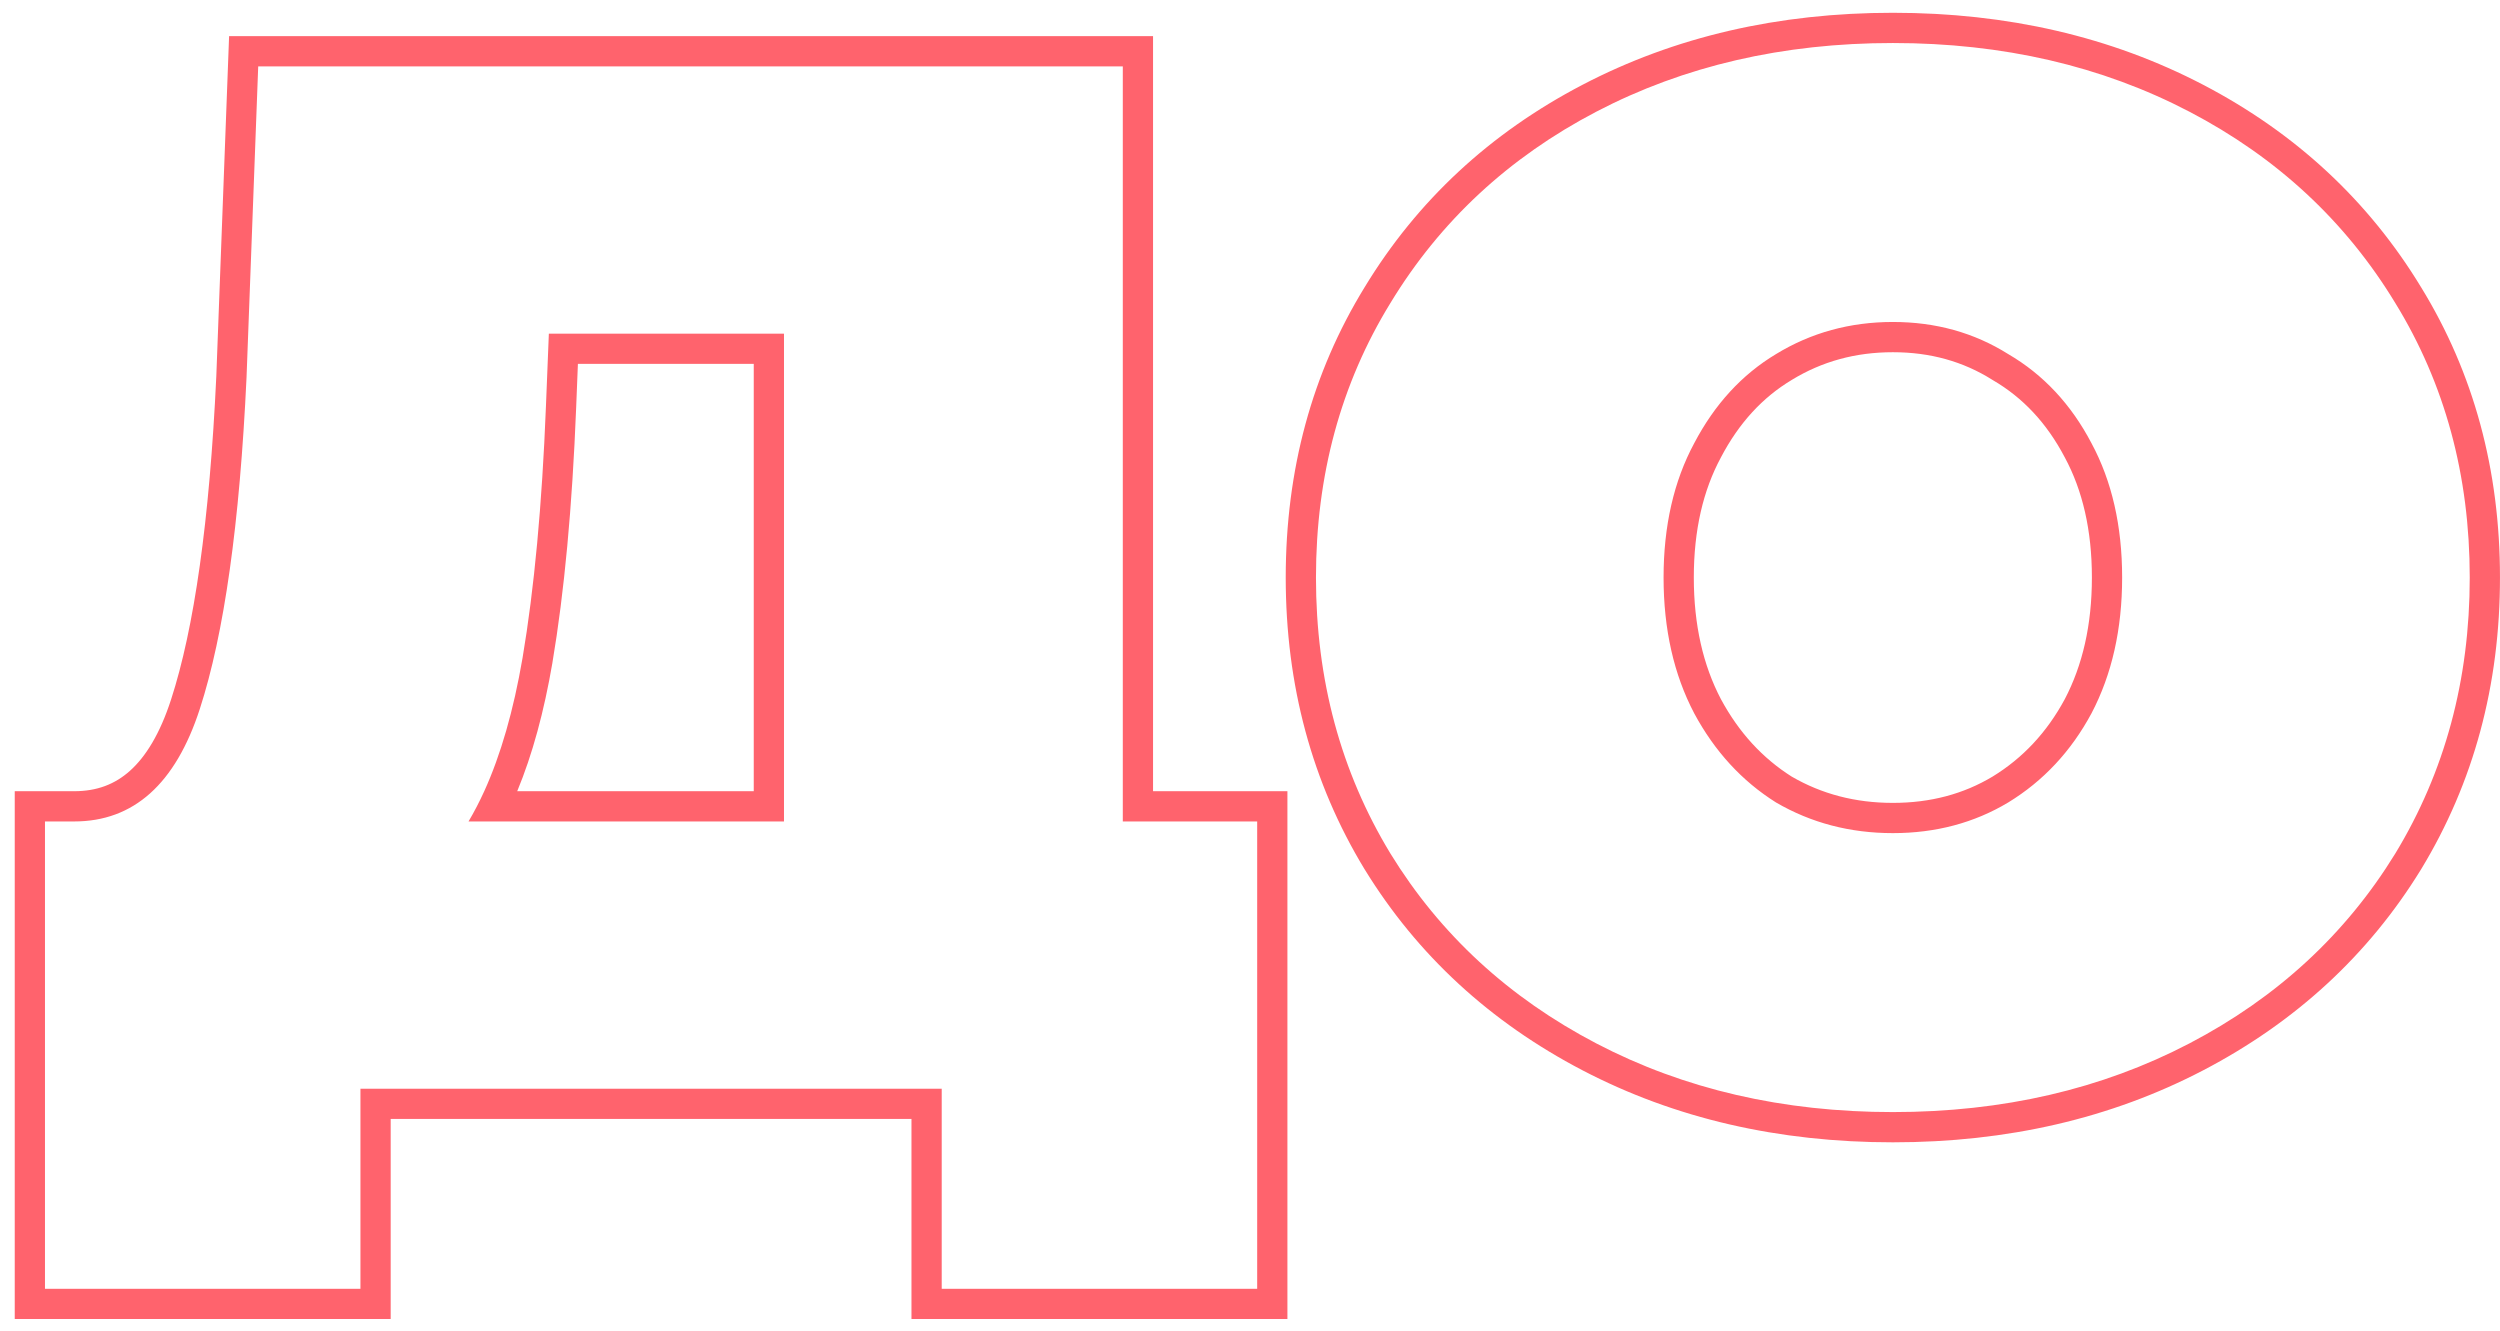 <?xml version="1.0" encoding="UTF-8"?> <svg xmlns="http://www.w3.org/2000/svg" width="124" height="66" viewBox="0 0 124 66" fill="none"> <path fill-rule="evenodd" clip-rule="evenodd" d="M63.856 39.244V65.424H45.209V55.5L19.378 55.5L19.378 65.424H0.731L0.731 39.244H3.68C4.807 39.244 5.7 38.9 6.446 38.232C7.224 37.536 7.93 36.407 8.483 34.703C9.628 31.178 10.393 25.859 10.729 18.659L11.363 1.793L57.191 1.793L57.191 39.244H63.856ZM12.228 18.722C11.89 25.966 11.117 31.448 9.91 35.166C8.703 38.885 6.626 40.744 3.68 40.744H2.231L2.231 63.924H17.878L17.878 54L46.709 54V63.924H62.356V40.744H55.691L55.691 3.293L12.807 3.293L12.228 18.722ZM27.398 32.881L27.398 32.884C26.985 35.292 26.41 37.42 25.654 39.244H37.386L37.386 18.049L28.664 18.049L28.577 20.23C28.577 20.231 28.577 20.23 28.577 20.23C28.382 25.148 27.991 29.369 27.398 32.881ZM27.223 16.549L38.886 16.549L38.886 40.744H23.239C23.515 40.279 23.775 39.779 24.019 39.244C24.839 37.441 25.472 35.237 25.919 32.631C26.498 29.202 26.885 25.049 27.078 20.171L27.223 16.549ZM67.689 43.123L67.684 43.116C65.069 38.809 63.772 33.972 63.772 28.646C63.772 23.322 65.068 18.508 67.686 14.246C70.296 9.949 73.907 6.6 78.486 4.209C83.07 1.815 88.214 0.634 93.886 0.634C99.557 0.634 104.701 1.815 109.285 4.209C113.864 6.6 117.475 9.949 120.085 14.246C122.703 18.508 123.999 23.322 123.999 28.646C123.999 33.972 122.702 38.809 120.087 43.116L120.083 43.123C117.472 47.372 113.861 50.694 109.285 53.084C104.701 55.478 99.557 56.659 93.886 56.659C88.214 56.659 83.07 55.478 78.486 53.084C73.91 50.694 70.299 47.372 67.689 43.123ZM118.805 15.028C116.342 10.971 112.937 7.808 108.591 5.538C104.244 3.269 99.343 2.134 93.886 2.134C88.428 2.134 83.527 3.269 79.18 5.538C74.834 7.808 71.429 10.971 68.966 15.028C66.504 19.036 65.272 23.576 65.272 28.646C65.272 33.717 66.504 38.281 68.966 42.337C71.429 46.346 74.834 49.485 79.18 51.755C83.527 54.024 88.428 55.159 93.886 55.159C99.343 55.159 104.244 54.024 108.591 51.755C112.937 49.485 116.342 46.346 118.805 42.337C121.268 38.281 122.499 33.717 122.499 28.646C122.499 23.576 121.268 19.036 118.805 15.028ZM102.413 22.686L102.409 22.679C101.514 20.975 100.327 19.719 98.852 18.859L98.831 18.846L98.81 18.833C97.374 17.931 95.747 17.47 93.886 17.47C92.024 17.47 90.365 17.931 88.873 18.843L88.862 18.85C87.433 19.707 86.262 20.965 85.362 22.679L85.358 22.686L85.355 22.693C84.479 24.319 84.013 26.287 84.013 28.646C84.013 31.002 84.477 32.998 85.358 34.679C86.254 36.339 87.424 37.606 88.868 38.519C90.358 39.383 92.02 39.823 93.886 39.823C95.758 39.823 97.394 39.38 98.831 38.519C100.327 37.603 101.52 36.335 102.413 34.679C103.294 32.998 103.758 31.002 103.758 28.646C103.758 26.287 103.292 24.319 102.417 22.693L102.413 22.686ZM103.737 35.383C102.723 37.267 101.347 38.74 99.608 39.802C97.918 40.816 96.01 41.323 93.886 41.323C91.761 41.323 89.829 40.816 88.09 39.802C86.4 38.74 85.048 37.267 84.034 35.383C83.02 33.452 82.513 31.206 82.513 28.646C82.513 26.087 83.02 23.866 84.034 21.982C85.048 20.05 86.4 18.578 88.09 17.563C89.829 16.501 91.761 15.97 93.886 15.97C96.01 15.97 97.918 16.501 99.608 17.563C101.347 18.578 102.723 20.05 103.737 21.982C104.751 23.866 105.258 26.087 105.258 28.646C105.258 31.206 104.751 33.452 103.737 35.383Z" fill="#FF636D"></path> </svg> 